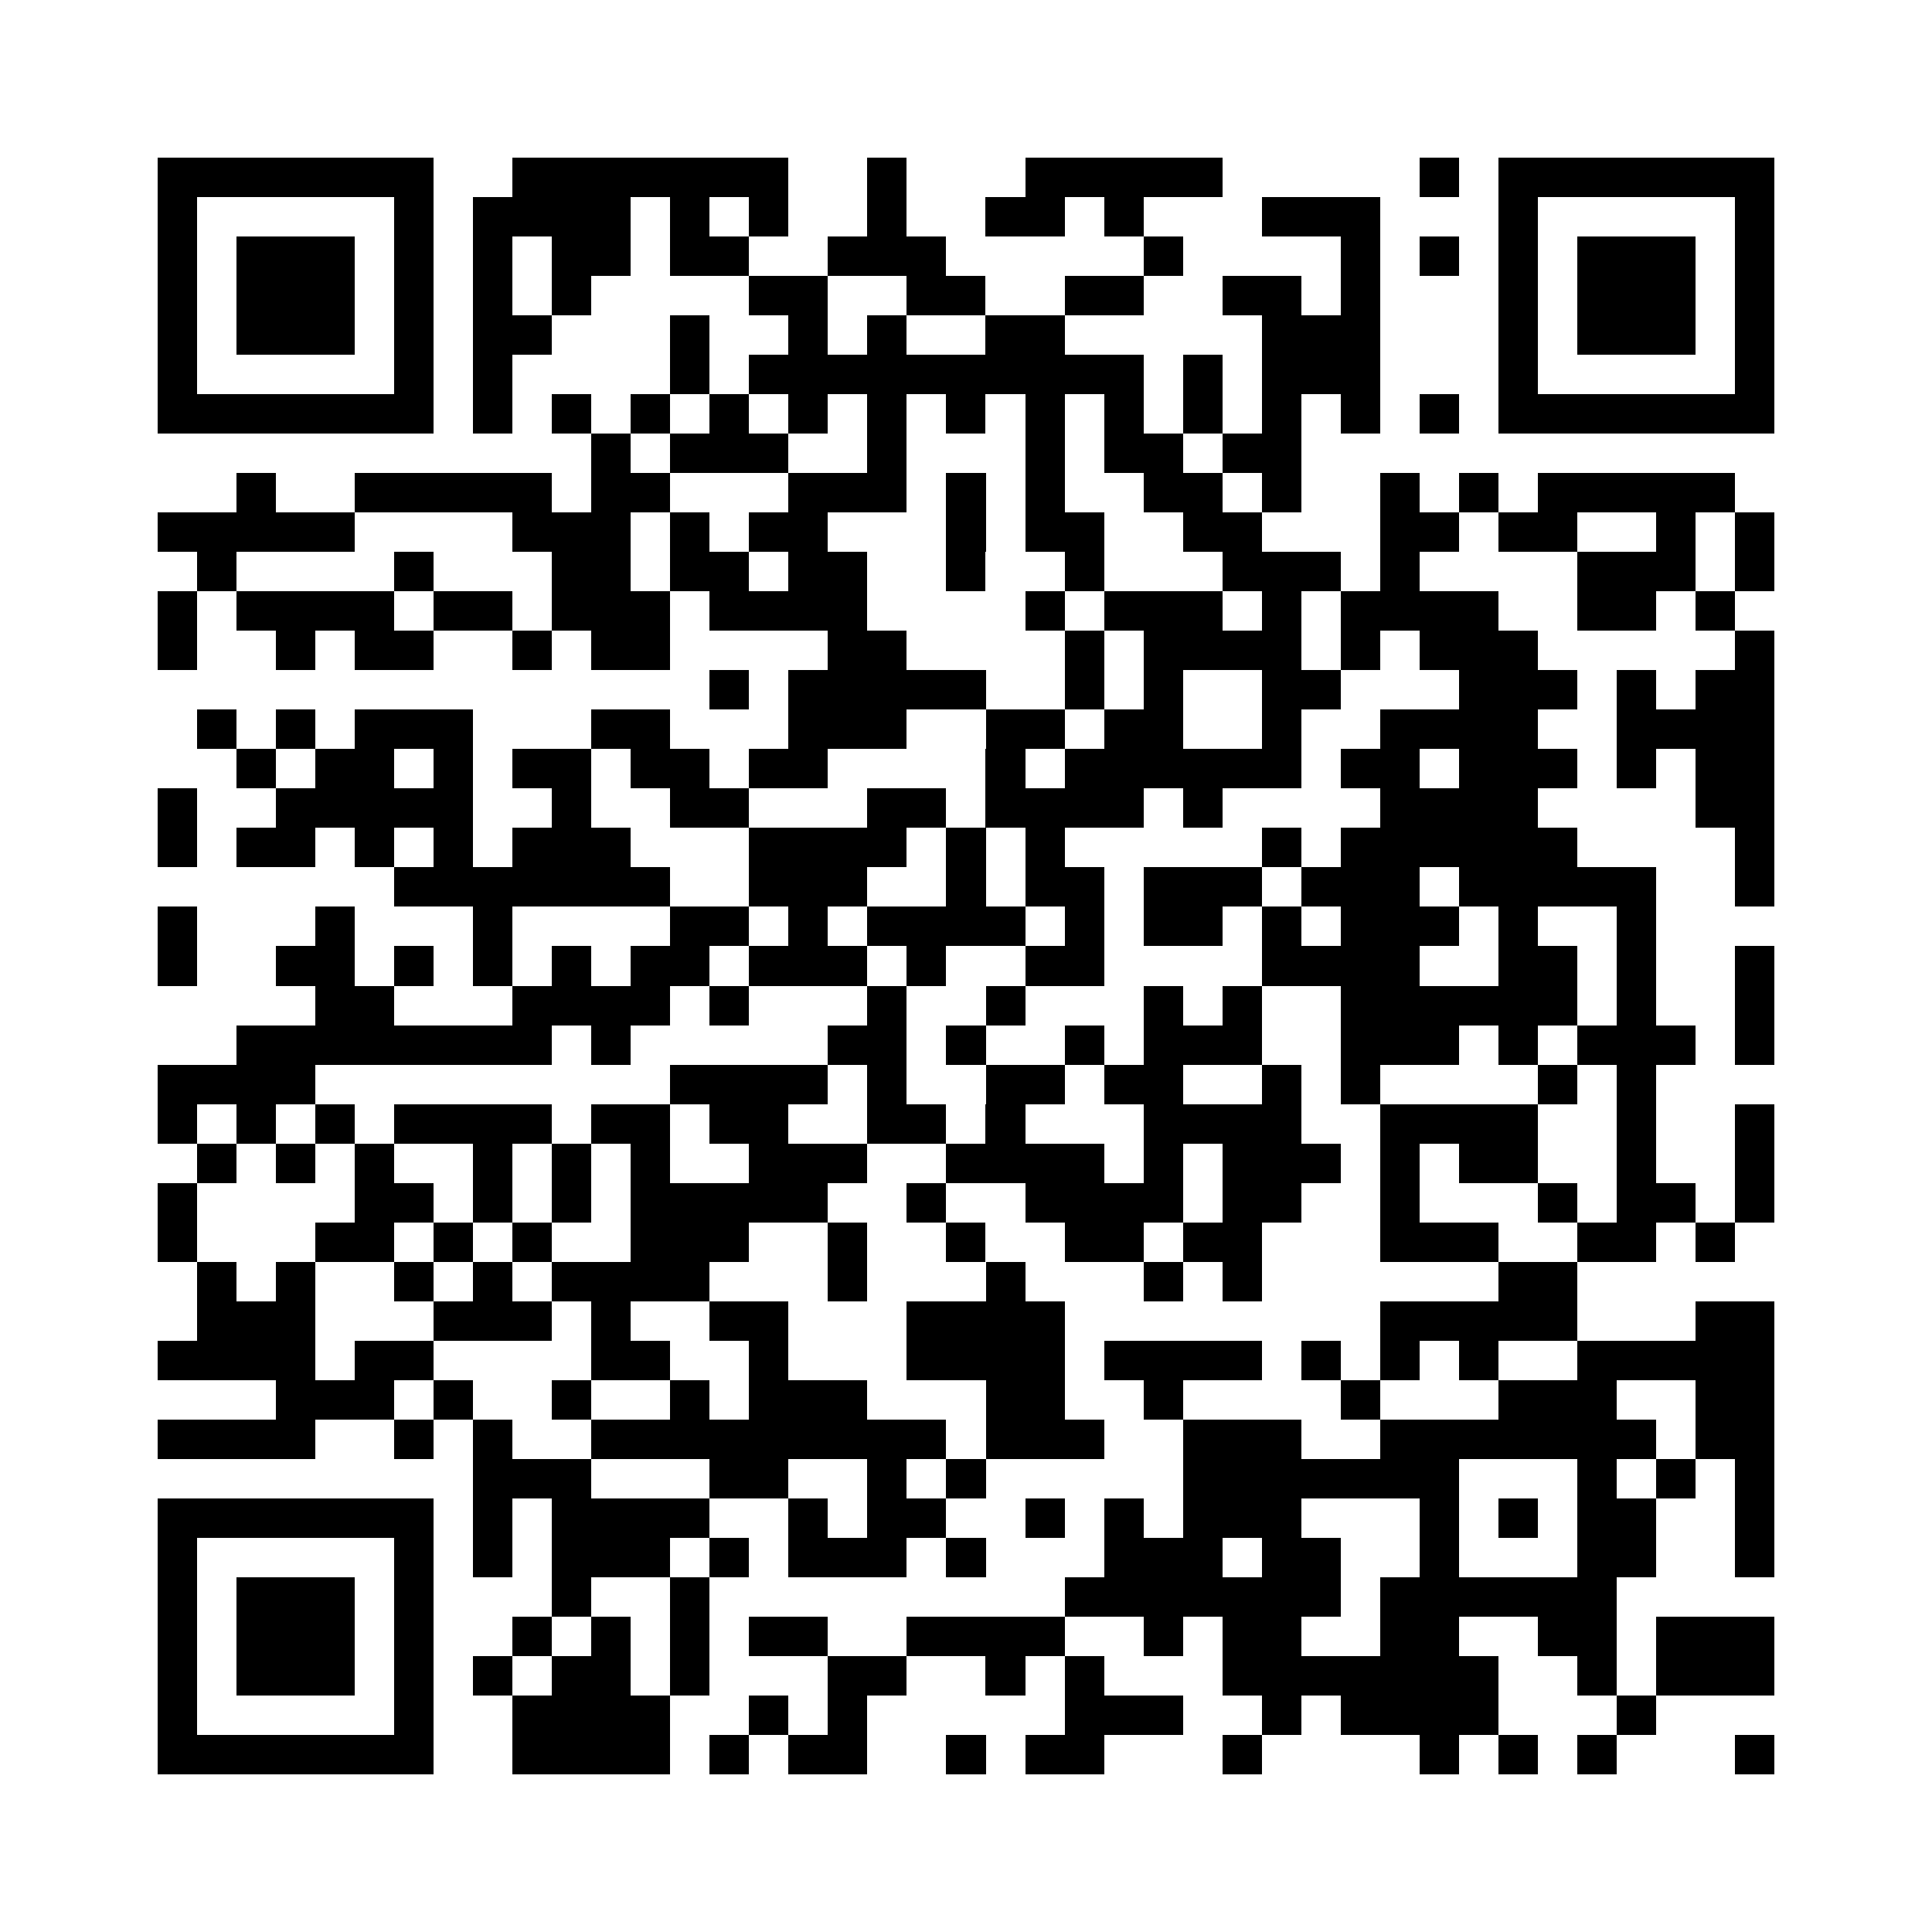 <?xml version="1.0" encoding="UTF-8"?> <svg xmlns="http://www.w3.org/2000/svg" width="200" height="200" viewBox="0 0 49 49" shape-rendering="crispEdges"><path fill="#ffffff" d="M0 0h49v49H0z"></path><path stroke="#000000" d="M4 4.5h7m2 0h7m2 0h1m3 0h5m5 0h1m1 0h7M4 5.5h1m5 0h1m1 0h4m1 0h1m1 0h1m2 0h1m2 0h2m1 0h1m3 0h3m3 0h1m5 0h1M4 6.5h1m1 0h3m1 0h1m1 0h1m1 0h2m1 0h2m2 0h3m5 0h1m4 0h1m1 0h1m1 0h1m1 0h3m1 0h1M4 7.5h1m1 0h3m1 0h1m1 0h1m1 0h1m4 0h2m2 0h2m2 0h2m2 0h2m1 0h1m3 0h1m1 0h3m1 0h1M4 8.5h1m1 0h3m1 0h1m1 0h2m3 0h1m2 0h1m1 0h1m2 0h2m5 0h3m3 0h1m1 0h3m1 0h1M4 9.5h1m5 0h1m1 0h1m4 0h1m1 0h10m1 0h1m1 0h3m3 0h1m5 0h1M4 10.5h7m1 0h1m1 0h1m1 0h1m1 0h1m1 0h1m1 0h1m1 0h1m1 0h1m1 0h1m1 0h1m1 0h1m1 0h1m1 0h1m1 0h7M15 11.5h1m1 0h3m2 0h1m3 0h1m1 0h2m1 0h2M6 12.5h1m2 0h5m1 0h2m3 0h3m1 0h1m1 0h1m2 0h2m1 0h1m2 0h1m1 0h1m1 0h5M4 13.5h5m4 0h3m1 0h1m1 0h2m3 0h1m1 0h2m2 0h2m3 0h2m1 0h2m2 0h1m1 0h1M5 14.5h1m4 0h1m3 0h2m1 0h2m1 0h2m2 0h1m2 0h1m3 0h3m1 0h1m4 0h3m1 0h1M4 15.5h1m1 0h4m1 0h2m1 0h3m1 0h4m4 0h1m1 0h3m1 0h1m1 0h4m2 0h2m1 0h1M4 16.5h1m2 0h1m1 0h2m2 0h1m1 0h2m4 0h2m4 0h1m1 0h4m1 0h1m1 0h3m5 0h1M18 17.5h1m1 0h5m2 0h1m1 0h1m2 0h2m3 0h3m1 0h1m1 0h2M5 18.5h1m1 0h1m1 0h3m3 0h2m3 0h3m2 0h2m1 0h2m2 0h1m2 0h4m2 0h4M6 19.5h1m1 0h2m1 0h1m1 0h2m1 0h2m1 0h2m4 0h1m1 0h6m1 0h2m1 0h3m1 0h1m1 0h2M4 20.5h1m2 0h5m2 0h1m2 0h2m3 0h2m1 0h4m1 0h1m4 0h4m4 0h2M4 21.5h1m1 0h2m1 0h1m1 0h1m1 0h3m3 0h4m1 0h1m1 0h1m5 0h1m1 0h6m4 0h1M10 22.5h7m2 0h3m2 0h1m1 0h2m1 0h3m1 0h3m1 0h5m2 0h1M4 23.5h1m3 0h1m3 0h1m4 0h2m1 0h1m1 0h4m1 0h1m1 0h2m1 0h1m1 0h3m1 0h1m2 0h1M4 24.5h1m2 0h2m1 0h1m1 0h1m1 0h1m1 0h2m1 0h3m1 0h1m2 0h2m4 0h4m2 0h2m1 0h1m2 0h1M8 25.5h2m3 0h4m1 0h1m3 0h1m2 0h1m3 0h1m1 0h1m2 0h6m1 0h1m2 0h1M6 26.5h8m1 0h1m5 0h2m1 0h1m2 0h1m1 0h3m2 0h3m1 0h1m1 0h3m1 0h1M4 27.5h4m9 0h4m1 0h1m2 0h2m1 0h2m2 0h1m1 0h1m4 0h1m1 0h1M4 28.5h1m1 0h1m1 0h1m1 0h4m1 0h2m1 0h2m2 0h2m1 0h1m3 0h4m2 0h4m2 0h1m2 0h1M5 29.5h1m1 0h1m1 0h1m2 0h1m1 0h1m1 0h1m2 0h3m2 0h4m1 0h1m1 0h3m1 0h1m1 0h2m2 0h1m2 0h1M4 30.5h1m4 0h2m1 0h1m1 0h1m1 0h5m2 0h1m2 0h4m1 0h2m2 0h1m3 0h1m1 0h2m1 0h1M4 31.5h1m3 0h2m1 0h1m1 0h1m2 0h3m2 0h1m2 0h1m2 0h2m1 0h2m3 0h3m2 0h2m1 0h1M5 32.5h1m1 0h1m2 0h1m1 0h1m1 0h4m3 0h1m3 0h1m3 0h1m1 0h1m6 0h2M5 33.5h3m3 0h3m1 0h1m2 0h2m3 0h4m8 0h5m3 0h2M4 34.5h4m1 0h2m4 0h2m2 0h1m3 0h4m1 0h4m1 0h1m1 0h1m1 0h1m2 0h5M7 35.5h3m1 0h1m2 0h1m2 0h1m1 0h3m3 0h2m2 0h1m4 0h1m3 0h3m2 0h2M4 36.5h4m2 0h1m1 0h1m2 0h9m1 0h3m2 0h3m2 0h7m1 0h2M12 37.5h3m3 0h2m2 0h1m1 0h1m5 0h7m3 0h1m1 0h1m1 0h1M4 38.5h7m1 0h1m1 0h4m2 0h1m1 0h2m2 0h1m1 0h1m1 0h3m3 0h1m1 0h1m1 0h2m2 0h1M4 39.5h1m5 0h1m1 0h1m1 0h3m1 0h1m1 0h3m1 0h1m3 0h3m1 0h2m2 0h1m3 0h2m2 0h1M4 40.5h1m1 0h3m1 0h1m3 0h1m2 0h1m9 0h7m1 0h6M4 41.5h1m1 0h3m1 0h1m2 0h1m1 0h1m1 0h1m1 0h2m2 0h4m2 0h1m1 0h2m2 0h2m2 0h2m1 0h3M4 42.5h1m1 0h3m1 0h1m1 0h1m1 0h2m1 0h1m3 0h2m2 0h1m1 0h1m3 0h7m2 0h1m1 0h3M4 43.5h1m5 0h1m2 0h4m2 0h1m1 0h1m5 0h3m2 0h1m1 0h4m3 0h1M4 44.5h7m2 0h4m1 0h1m1 0h2m2 0h1m1 0h2m3 0h1m4 0h1m1 0h1m1 0h1m3 0h1"></path></svg> 